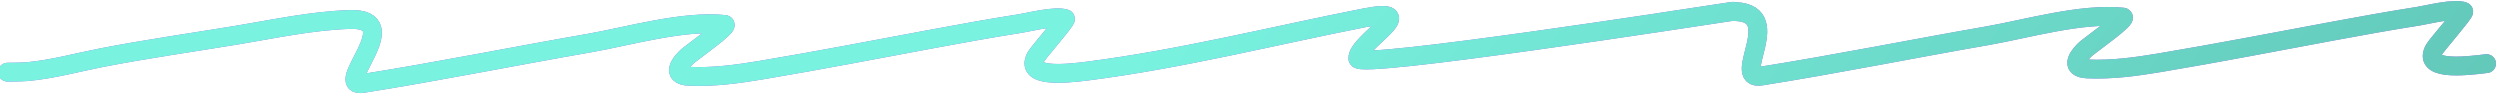 <?xml version="1.0" encoding="UTF-8"?> <svg xmlns="http://www.w3.org/2000/svg" width="239" height="9" viewBox="0 0 239 9" fill="none"><path d="M0.832 6.9C0.254 6.896 1.993 6.902 2.565 6.852C4.999 6.638 7.411 5.96 9.745 5.507C14.011 4.678 18.375 4.062 22.692 3.348C26.226 2.764 29.755 1.987 33.432 1.864C39.059 1.676 31.621 8.464 34.7 7.975C41.955 6.822 49.136 5.37 56.354 4.115C60.051 3.471 65.308 1.93 69.274 2.337C69.845 2.395 66.19 4.982 65.8 5.315C65.134 5.884 64.038 7.204 65.849 7.291C68.187 7.403 70.522 7.08 72.762 6.705C78.298 5.778 83.786 4.713 89.278 3.691C92.02 3.181 94.762 2.686 97.536 2.25C98.435 2.108 100.889 1.471 101.849 1.794C102.031 1.855 99.265 5.014 99.047 5.406C97.933 7.408 101.592 7.1 104.042 6.783C112.982 5.629 121.719 3.422 130.415 1.709C136.302 0.549 129.689 4.035 129.811 5.598C129.891 6.623 162.125 1.613 165.683 1.08M237.716 6.08C235.265 6.396 231.607 6.704 232.72 4.702C232.938 4.31 235.704 1.151 235.522 1.09C234.563 0.767 232.108 1.405 231.209 1.546C228.435 1.983 225.693 2.477 222.952 2.987C217.46 4.009 211.972 5.075 206.436 6.001C204.195 6.377 201.861 6.7 199.522 6.588C197.712 6.501 198.807 5.18 199.473 4.612C199.863 4.279 203.519 1.692 202.947 1.633C198.982 1.226 193.725 2.768 190.027 3.411C182.81 4.667 175.628 6.118 168.374 7.271C165.294 7.761 171.095 0.918 165.468 1.106L158.508 2.161" stroke="#9E6CE6" stroke-width="1.8" stroke-linecap="round"></path><path d="M0.832 6.9C0.254 6.896 1.993 6.902 2.565 6.852C4.999 6.638 7.411 5.96 9.745 5.507C14.011 4.678 18.375 4.062 22.692 3.348C26.226 2.764 29.755 1.987 33.432 1.864C39.059 1.676 31.621 8.464 34.7 7.975C41.955 6.822 49.136 5.37 56.354 4.115C60.051 3.471 65.308 1.93 69.274 2.337C69.845 2.395 66.19 4.982 65.8 5.315C65.134 5.884 64.038 7.204 65.849 7.291C68.187 7.403 70.522 7.08 72.762 6.705C78.298 5.778 83.786 4.713 89.278 3.691C92.02 3.181 94.762 2.686 97.536 2.25C98.435 2.108 100.889 1.471 101.849 1.794C102.031 1.855 99.265 5.014 99.047 5.406C97.933 7.408 101.592 7.1 104.042 6.783C112.982 5.629 121.719 3.422 130.415 1.709C136.302 0.549 129.689 4.035 129.811 5.598C129.891 6.623 162.125 1.613 165.683 1.08M237.716 6.08C235.265 6.396 231.607 6.704 232.72 4.702C232.938 4.31 235.704 1.151 235.522 1.09C234.563 0.767 232.108 1.405 231.209 1.546C228.435 1.983 225.693 2.477 222.952 2.987C217.46 4.009 211.972 5.075 206.436 6.001C204.195 6.377 201.861 6.7 199.522 6.588C197.712 6.501 198.807 5.18 199.473 4.612C199.863 4.279 203.519 1.692 202.947 1.633C198.982 1.226 193.725 2.768 190.027 3.411C182.81 4.667 175.628 6.118 168.374 7.271C165.294 7.761 171.095 0.918 165.468 1.106L158.508 2.161" stroke="url(#paint0_linear_15345_40819)" stroke-width="1.8" stroke-linecap="round"></path><defs><linearGradient id="paint0_linear_15345_40819" x1="115.026" y1="-3.428" x2="259.211" y2="105.943" gradientUnits="userSpaceOnUse"><stop stop-color="#79F2E0"></stop><stop offset="1" stop-color="#53AB9E"></stop></linearGradient></defs></svg> 
